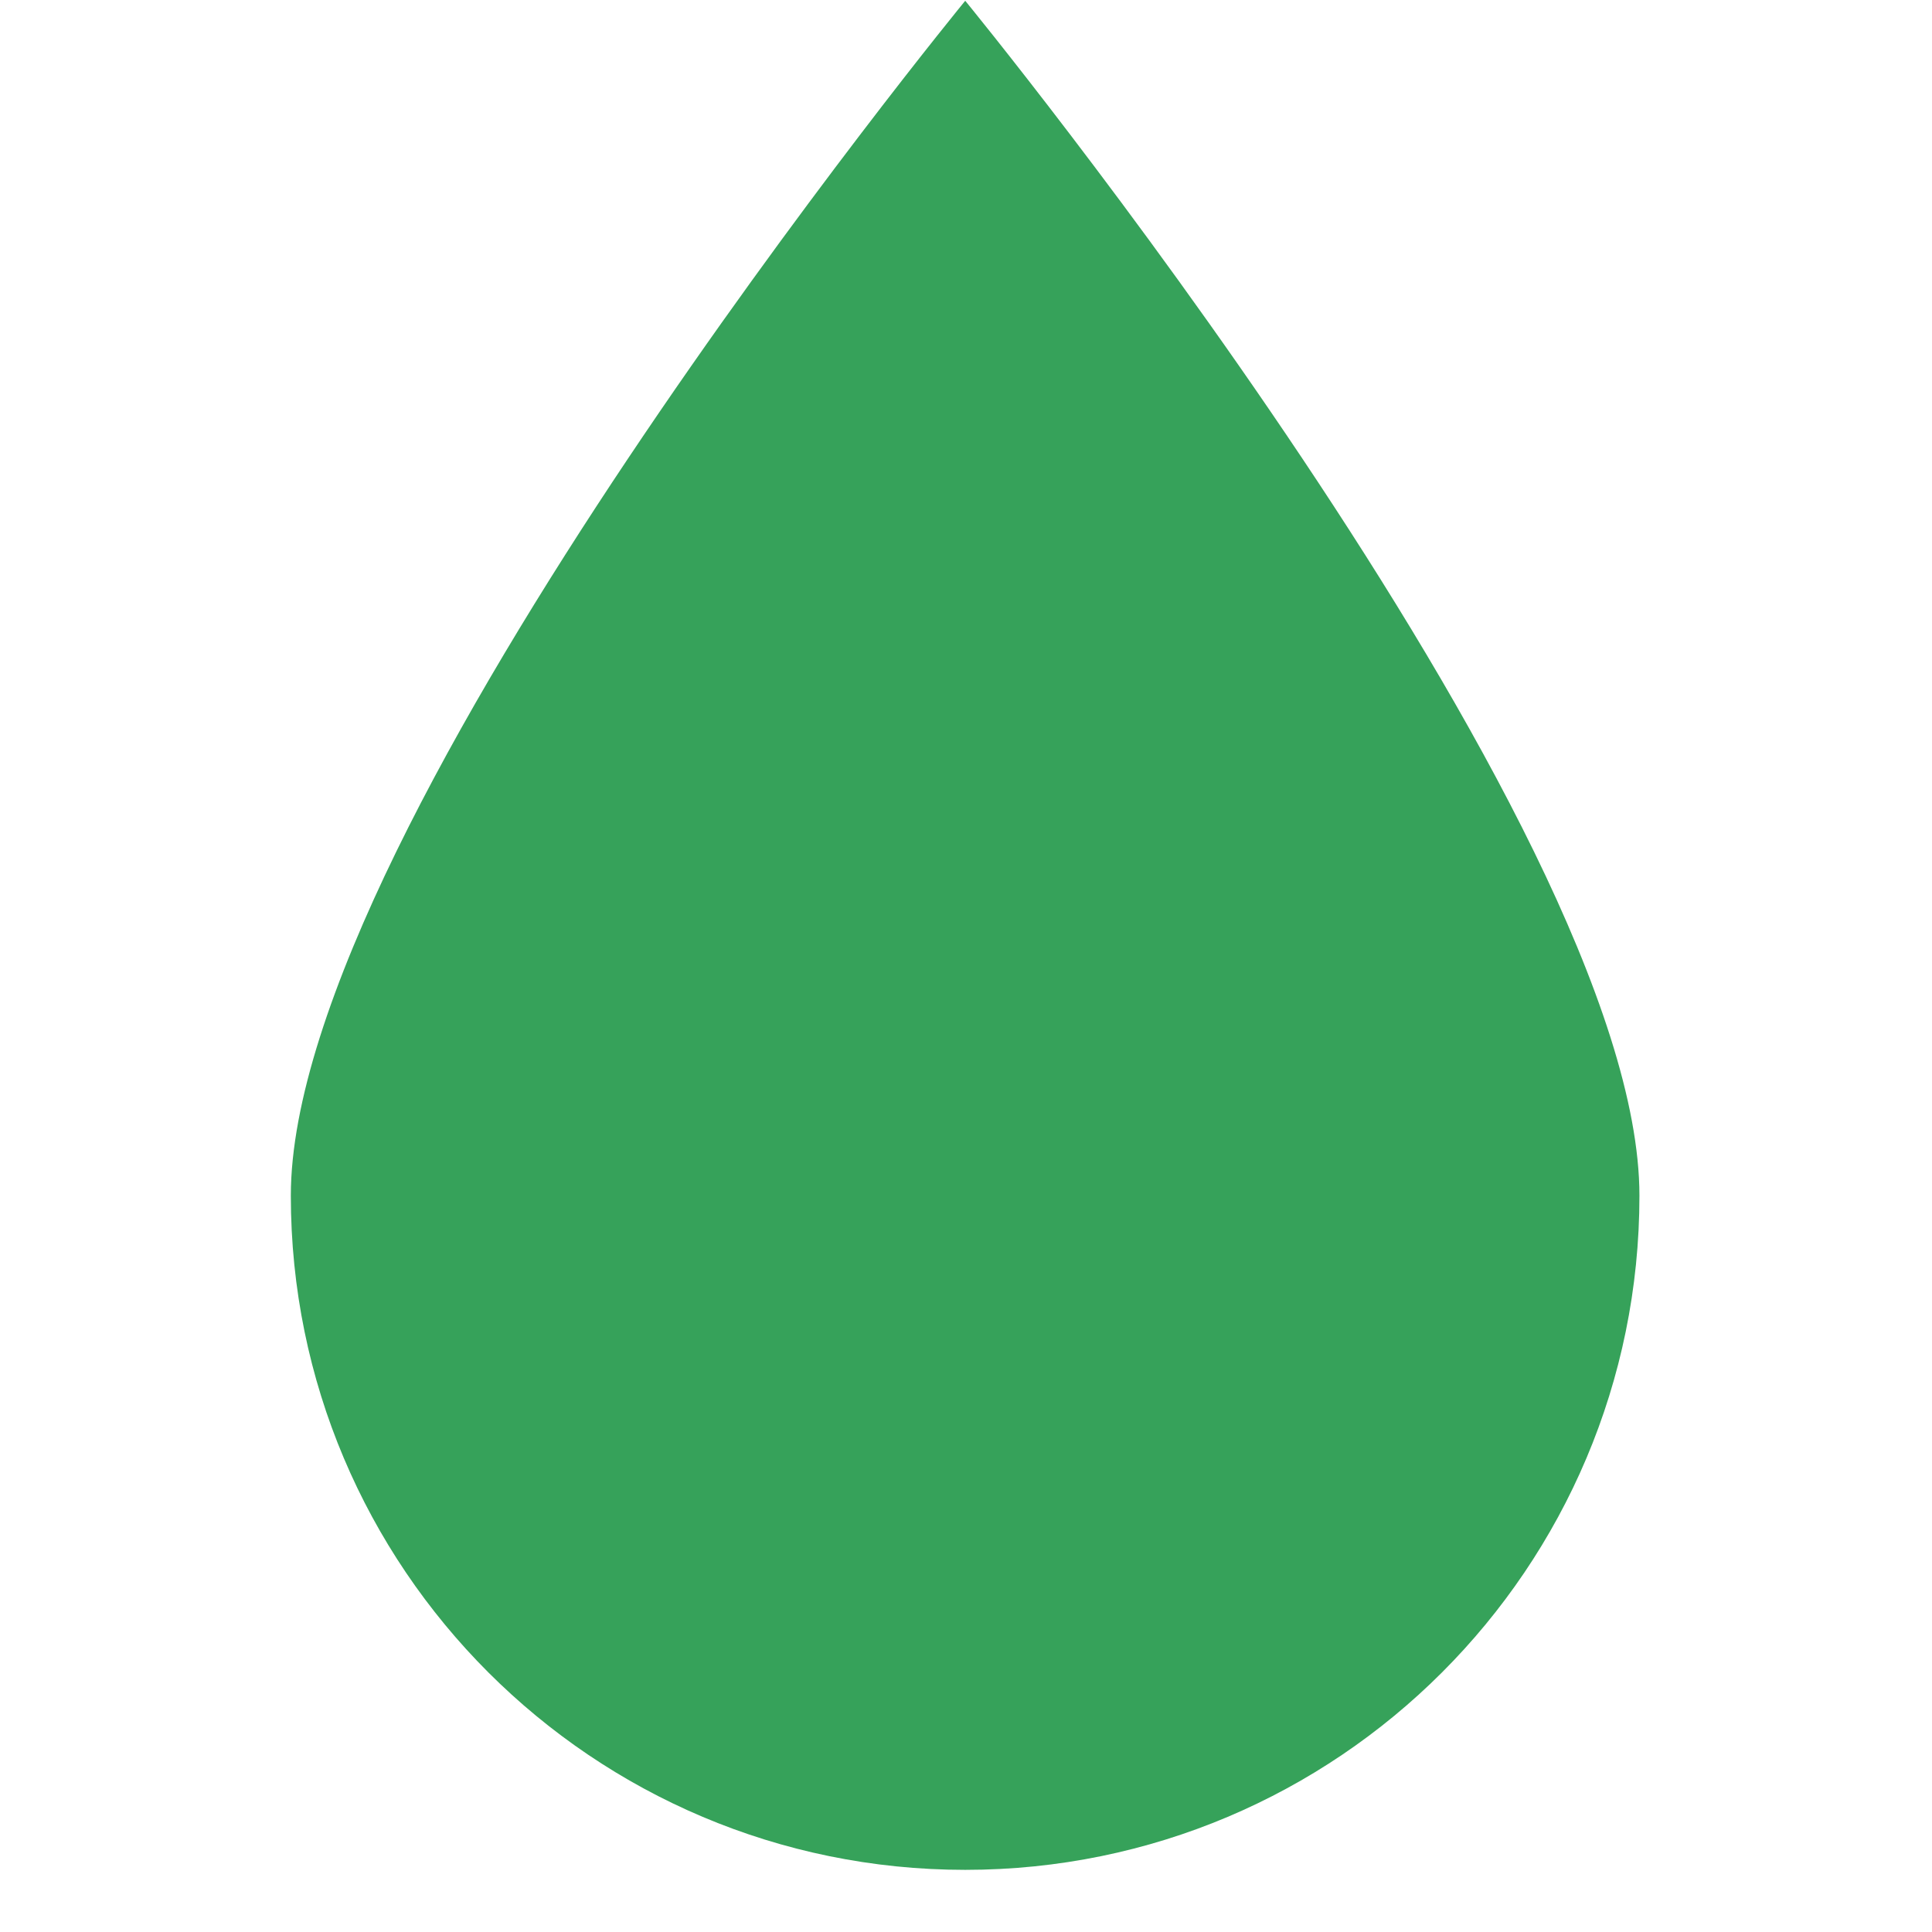<svg xmlns="http://www.w3.org/2000/svg" xmlns:xlink="http://www.w3.org/1999/xlink" width="40" viewBox="0 0 30 30" height="40" preserveAspectRatio="xMidYMid meet"><defs><clipPath id="8a1385fba5"><path d="M 4.523 0 L 25.57 0 L 25.57 29.031 L 4.523 29.031 Z M 4.523 0 " clip-rule="nonzero"></path></clipPath></defs><g clip-path="url(#8a1385fba5)"><path fill="#36a25a" d="M 25.457 18.566 C 25.457 24.348 20.773 29.035 14.988 29.035 C 9.203 29.035 4.516 24.348 4.516 18.566 C 4.516 12.781 14.988 0.012 14.988 0.012 C 14.988 0.012 25.457 12.781 25.457 18.566 " fill-opacity="1" fill-rule="nonzero"></path></g></svg>